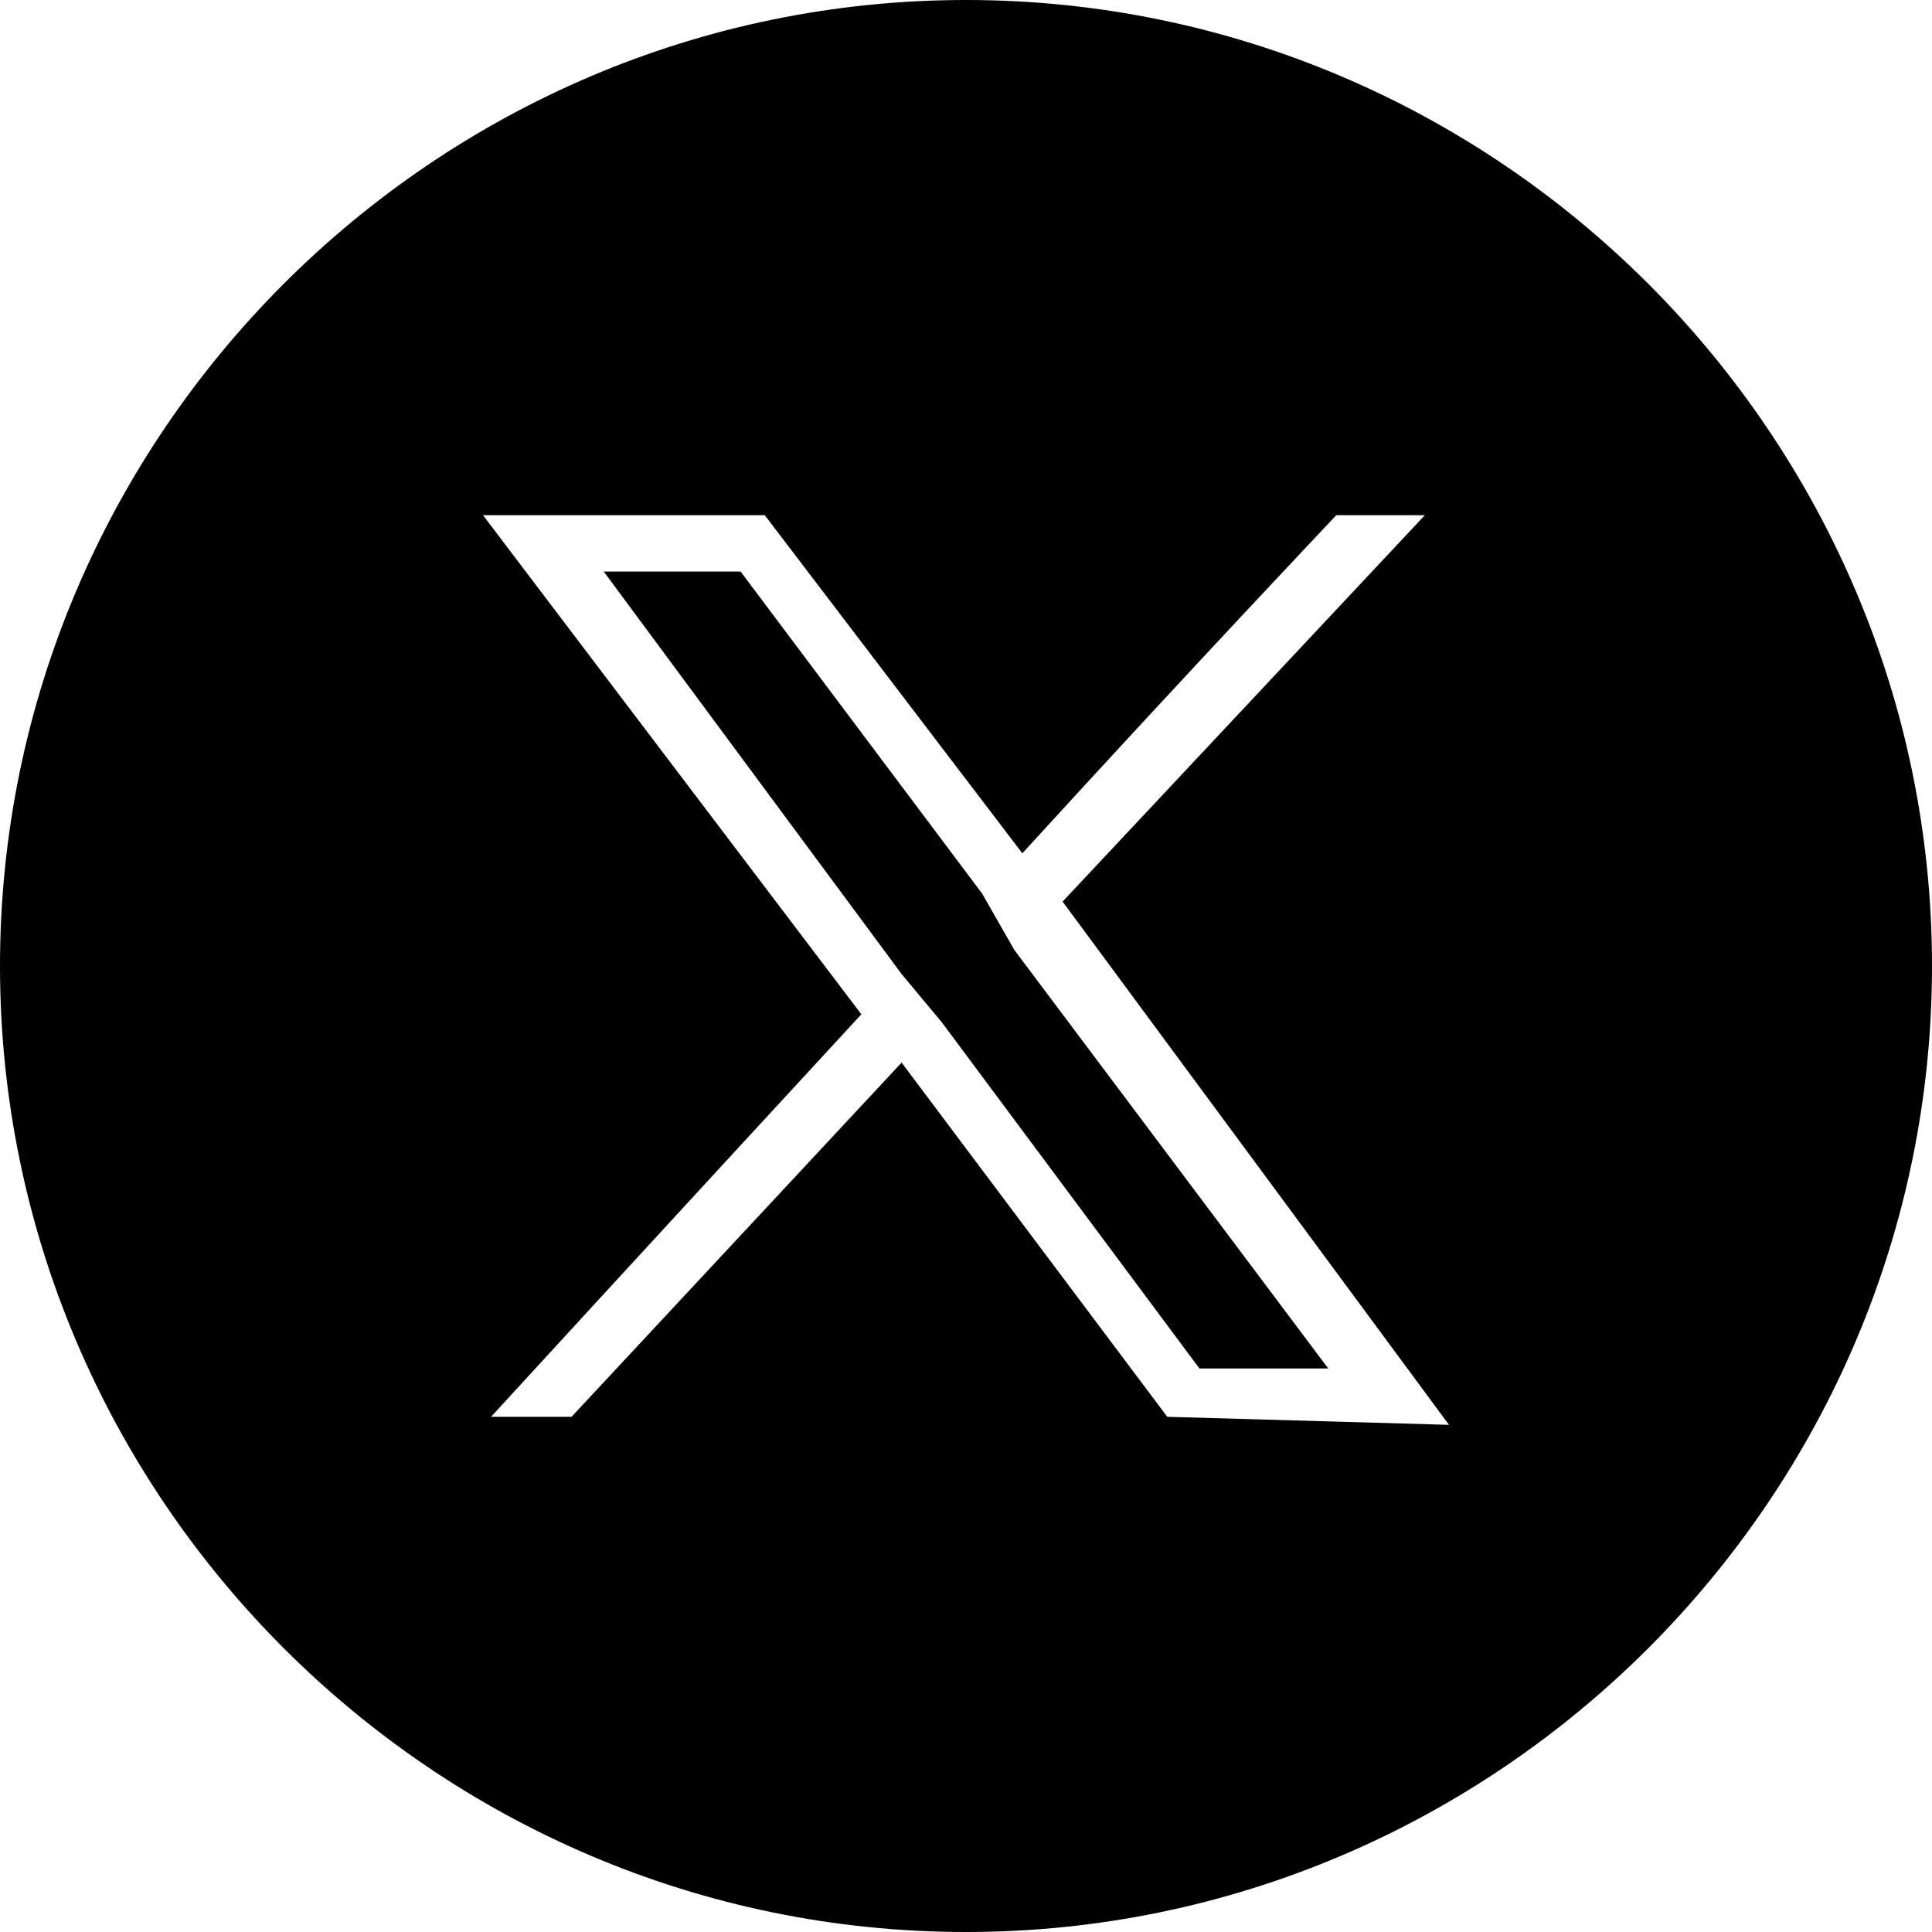 <svg data-name="Twitter Icon" xmlns="http://www.w3.org/2000/svg" width="24" height="24" viewBox="0 0 24 24">
  <path d="M12.2,11.1l-3-4l-1.7,0l3.7,5l0.5,0.6l3.2,4.3l1.6,0l-3.9-5.2L12.2,11.1z M12,0C5.4,0,0,5.4,0,12s5.4,12,12,12
	s12-5.4,12-12S18.6,0,12,0z M14.5,17.6l-3.3-4.4l-4.1,4.4c-0.3,0-0.6,0-1,0c0,0,2.2-2.4,4.6-5L6,6.4h3.5l3.2,4.2
	c2.1-2.3,3.9-4.2,3.9-4.2h1.1l-4.5,4.8l4.8,6.5L14.5,17.6L14.5,17.6z" fill="currentColor"/>
</svg>
